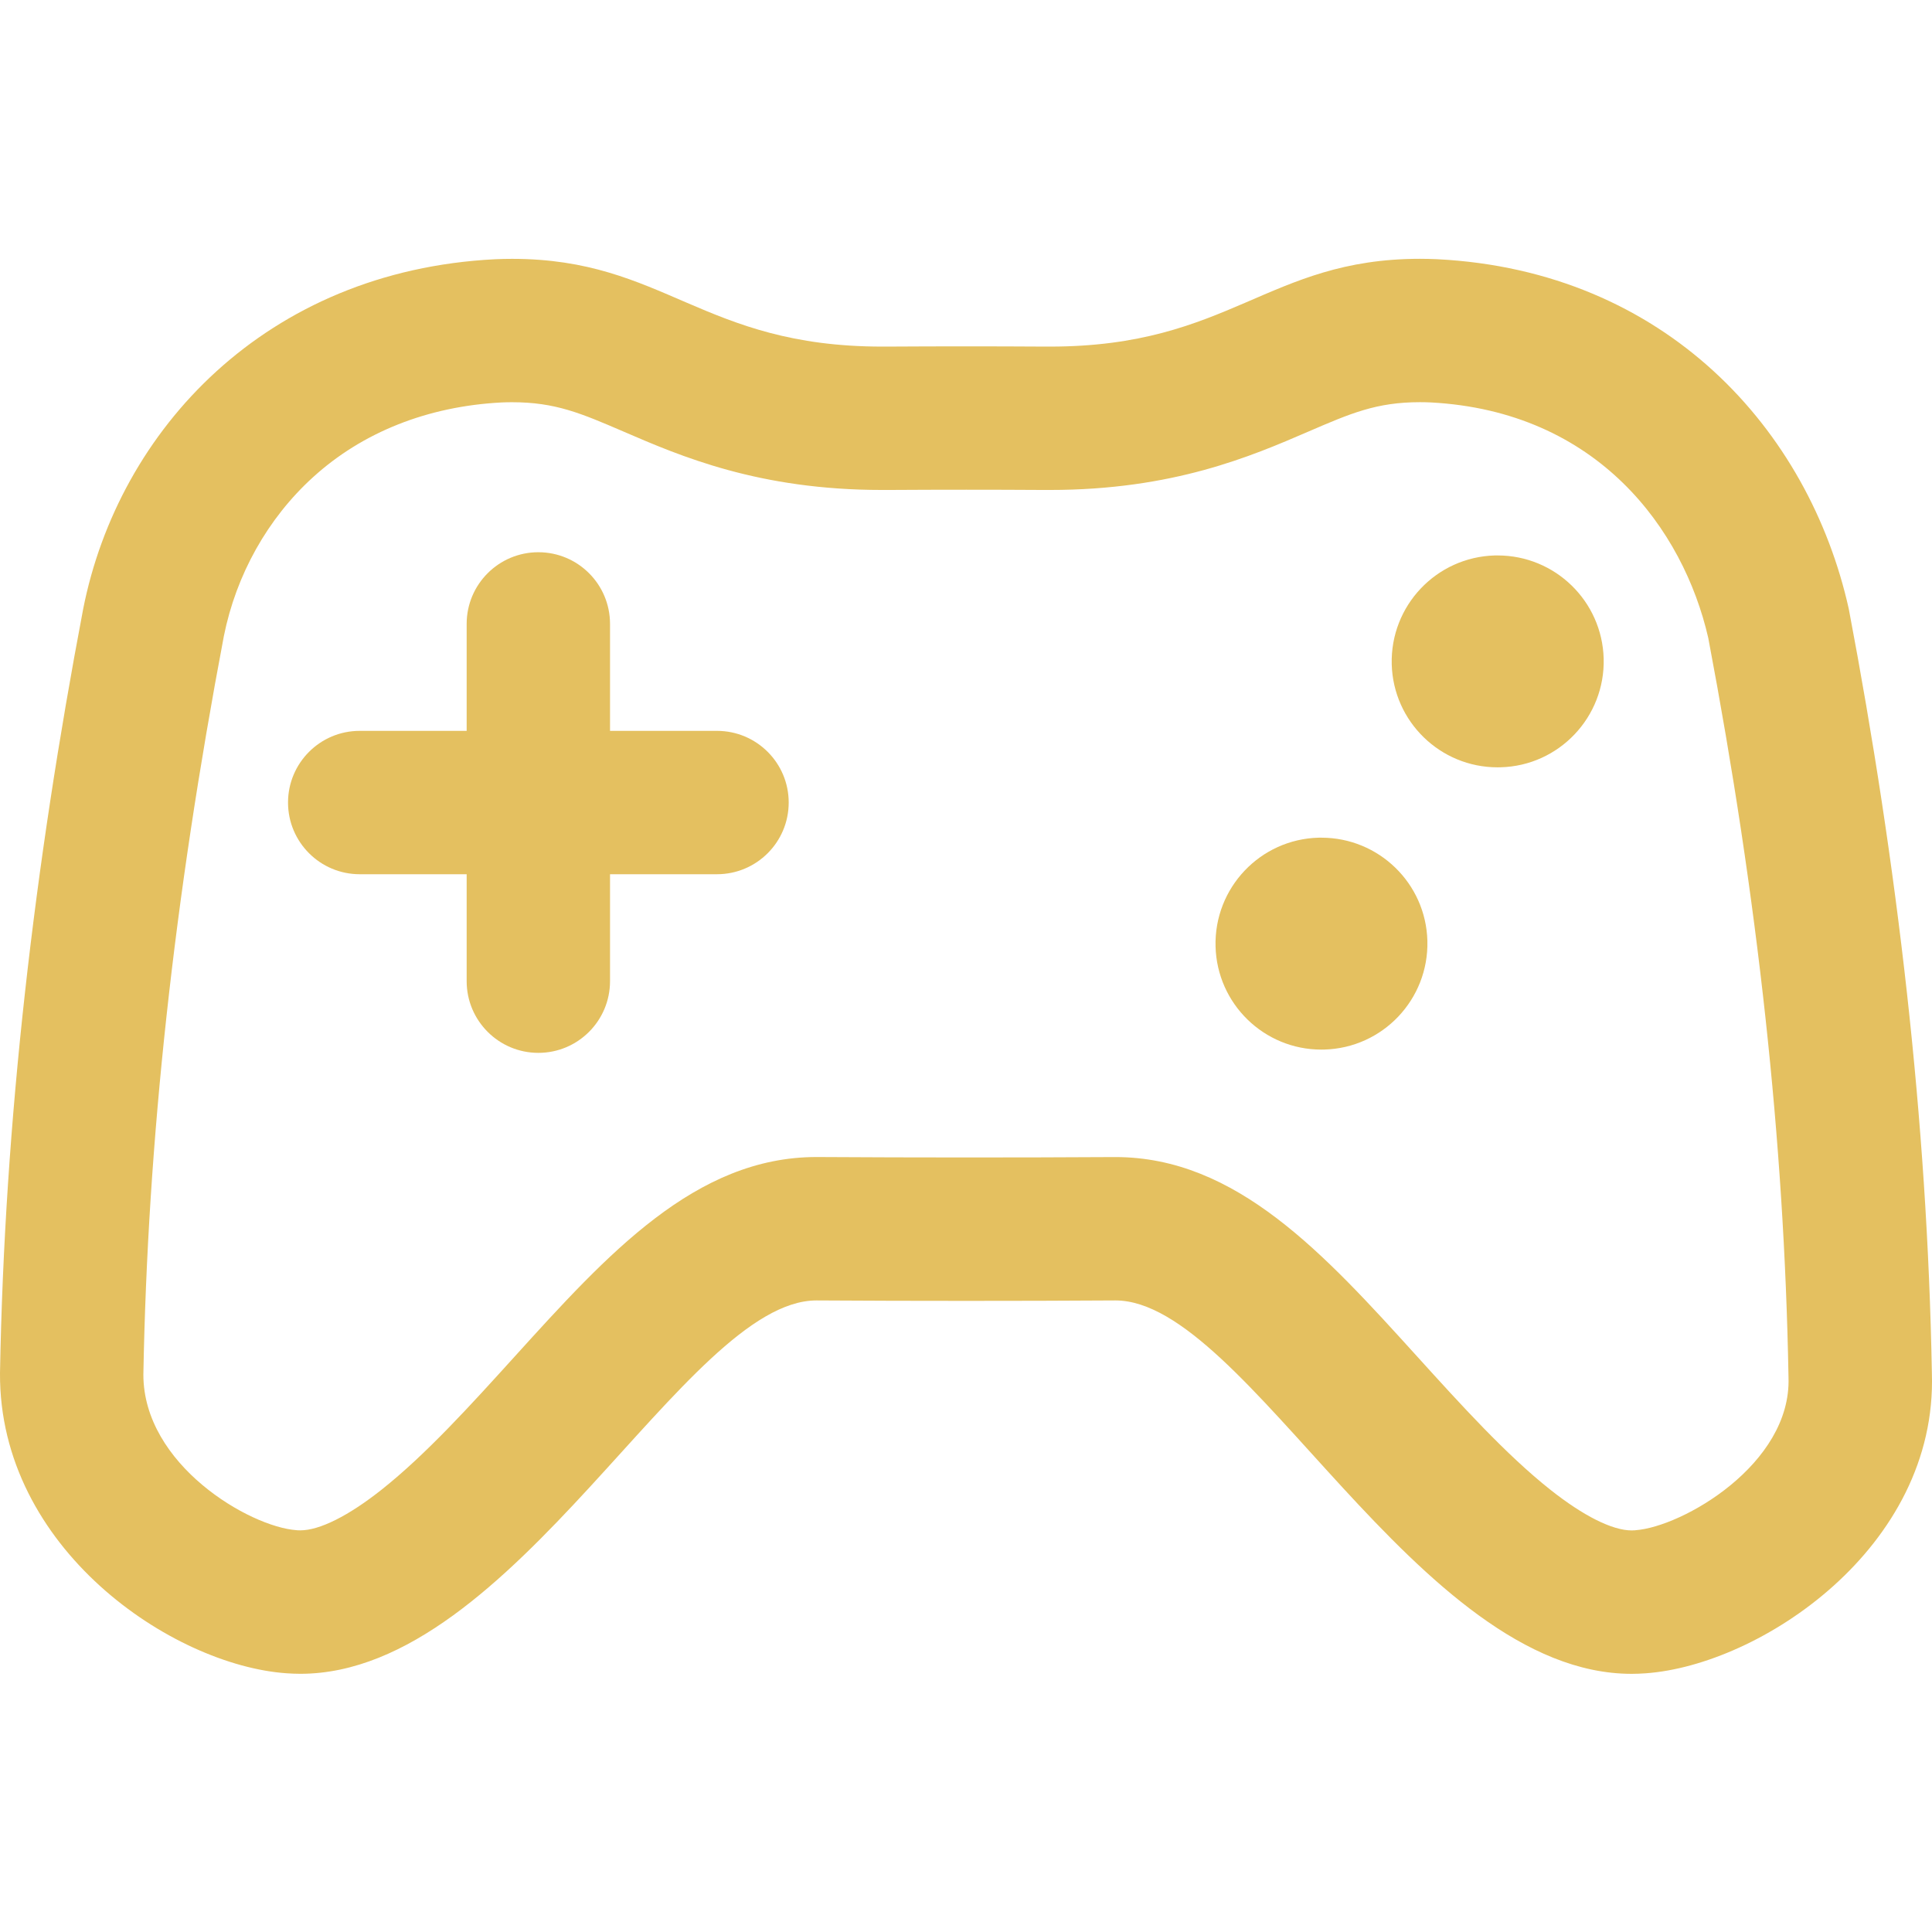 <svg width="48" height="48" viewBox="0 0 48 48" fill="none" xmlns="http://www.w3.org/2000/svg">
<g clip-path="url(#clip0_184_405)">
<path d="M32.829 20.812C32.807 20.812 32.784 20.812 32.762 20.812C31.31 20.849 30.162 22.059 30.2 23.515C30.238 24.943 31.407 26.077 32.827 26.077C32.851 26.077 32.875 26.077 32.9 26.076C34.353 26.038 35.499 24.829 35.463 23.376C35.426 21.945 34.253 20.812 32.83 20.812H32.829Z" fill="#E4C060"/>
<path d="M37.21 13.8C37.187 13.8 37.163 13.8 37.14 13.8C35.687 13.839 34.54 15.047 34.577 16.503C34.615 17.931 35.786 19.064 37.205 19.064C37.229 19.064 37.254 19.064 37.28 19.063C38.732 19.027 39.88 17.816 39.843 16.364C39.804 14.934 38.634 13.8 37.21 13.8Z" fill="#E4C060"/>
<path d="M47.997 34.113C47.885 27.85 47.145 21.518 45.932 15.126C44.944 10.685 41.389 6.729 35.708 6.44C35.562 6.434 35.42 6.43 35.281 6.43C31.49 6.43 30.557 8.611 26.086 8.611C26.042 8.611 25.998 8.611 25.953 8.611C25.305 8.607 24.657 8.605 24.009 8.605C23.361 8.605 22.703 8.607 22.05 8.611C22.005 8.611 21.961 8.611 21.917 8.611C17.446 8.611 16.509 6.431 12.722 6.431C12.583 6.431 12.441 6.434 12.294 6.441C6.613 6.73 2.947 10.675 2.067 15.127C0.852 21.518 0.112 27.849 -0 34.112C-0.027 38.472 4.278 41.373 7.118 41.572C7.234 41.58 7.348 41.585 7.462 41.585C12.788 41.585 17.034 32.31 20.286 32.309C21.527 32.317 22.768 32.32 24.008 32.32C25.249 32.32 26.479 32.317 27.713 32.309C30.965 32.309 35.21 41.586 40.538 41.586C40.653 41.586 40.767 41.581 40.882 41.573C43.722 41.374 48.139 38.453 47.997 34.113ZM40.633 38.02C40.626 38.02 40.621 38.02 40.614 38.02C40.589 38.022 40.564 38.023 40.538 38.023C40.059 38.023 39.341 37.664 38.518 37.012C37.421 36.143 36.298 34.903 35.212 33.705C32.901 31.155 30.719 28.748 27.713 28.747C27.706 28.747 27.699 28.747 27.692 28.747C26.469 28.754 25.23 28.757 24.007 28.757C22.785 28.757 21.534 28.753 20.307 28.746C20.3 28.746 20.293 28.746 20.285 28.746C17.281 28.746 15.097 31.154 12.786 33.704C11.701 34.902 10.578 36.141 9.481 37.01C8.658 37.662 7.941 38.021 7.461 38.021C7.436 38.021 7.411 38.02 7.386 38.019C7.38 38.019 7.373 38.018 7.367 38.017C6.201 37.935 3.561 36.39 3.562 34.15C3.667 28.343 4.322 22.341 5.562 15.803C5.867 14.279 6.651 12.879 7.775 11.858C9.006 10.737 10.626 10.095 12.456 9.999C12.546 9.995 12.635 9.993 12.72 9.993C13.799 9.993 14.436 10.268 15.493 10.723C16.91 11.335 18.851 12.173 21.915 12.173H22.075C22.716 12.169 23.366 12.167 24.007 12.167C24.649 12.167 25.288 12.169 25.924 12.173H26.084C29.148 12.173 31.088 11.335 32.505 10.723C33.56 10.268 34.198 9.992 35.279 9.992C35.364 9.992 35.453 9.994 35.543 9.998C39.693 10.217 41.824 13.152 42.441 15.848C43.678 22.378 44.33 28.373 44.434 34.175C44.434 34.193 44.434 34.209 44.435 34.227C44.505 36.379 41.795 37.936 40.631 38.018L40.633 38.02Z" fill="#E4C060"/>
<path d="M17.813 18.158H15.156V15.501C15.156 14.517 14.359 13.72 13.375 13.72C12.392 13.72 11.594 14.517 11.594 15.501V18.158H8.937C7.954 18.158 7.156 18.955 7.156 19.939C7.156 20.922 7.954 21.72 8.937 21.72H11.594V24.377C11.594 25.36 12.392 26.158 13.375 26.158C14.359 26.158 15.156 25.36 15.156 24.377V21.72H17.813C18.797 21.72 19.595 20.922 19.595 19.939C19.595 18.955 18.797 18.158 17.813 18.158Z" fill="#E4C060"/>
</g>
<defs>
<clipPath id="clip0_184_405">
<rect width="48" height="48" fill="white"/>
</clipPath>
</defs>
</svg>
